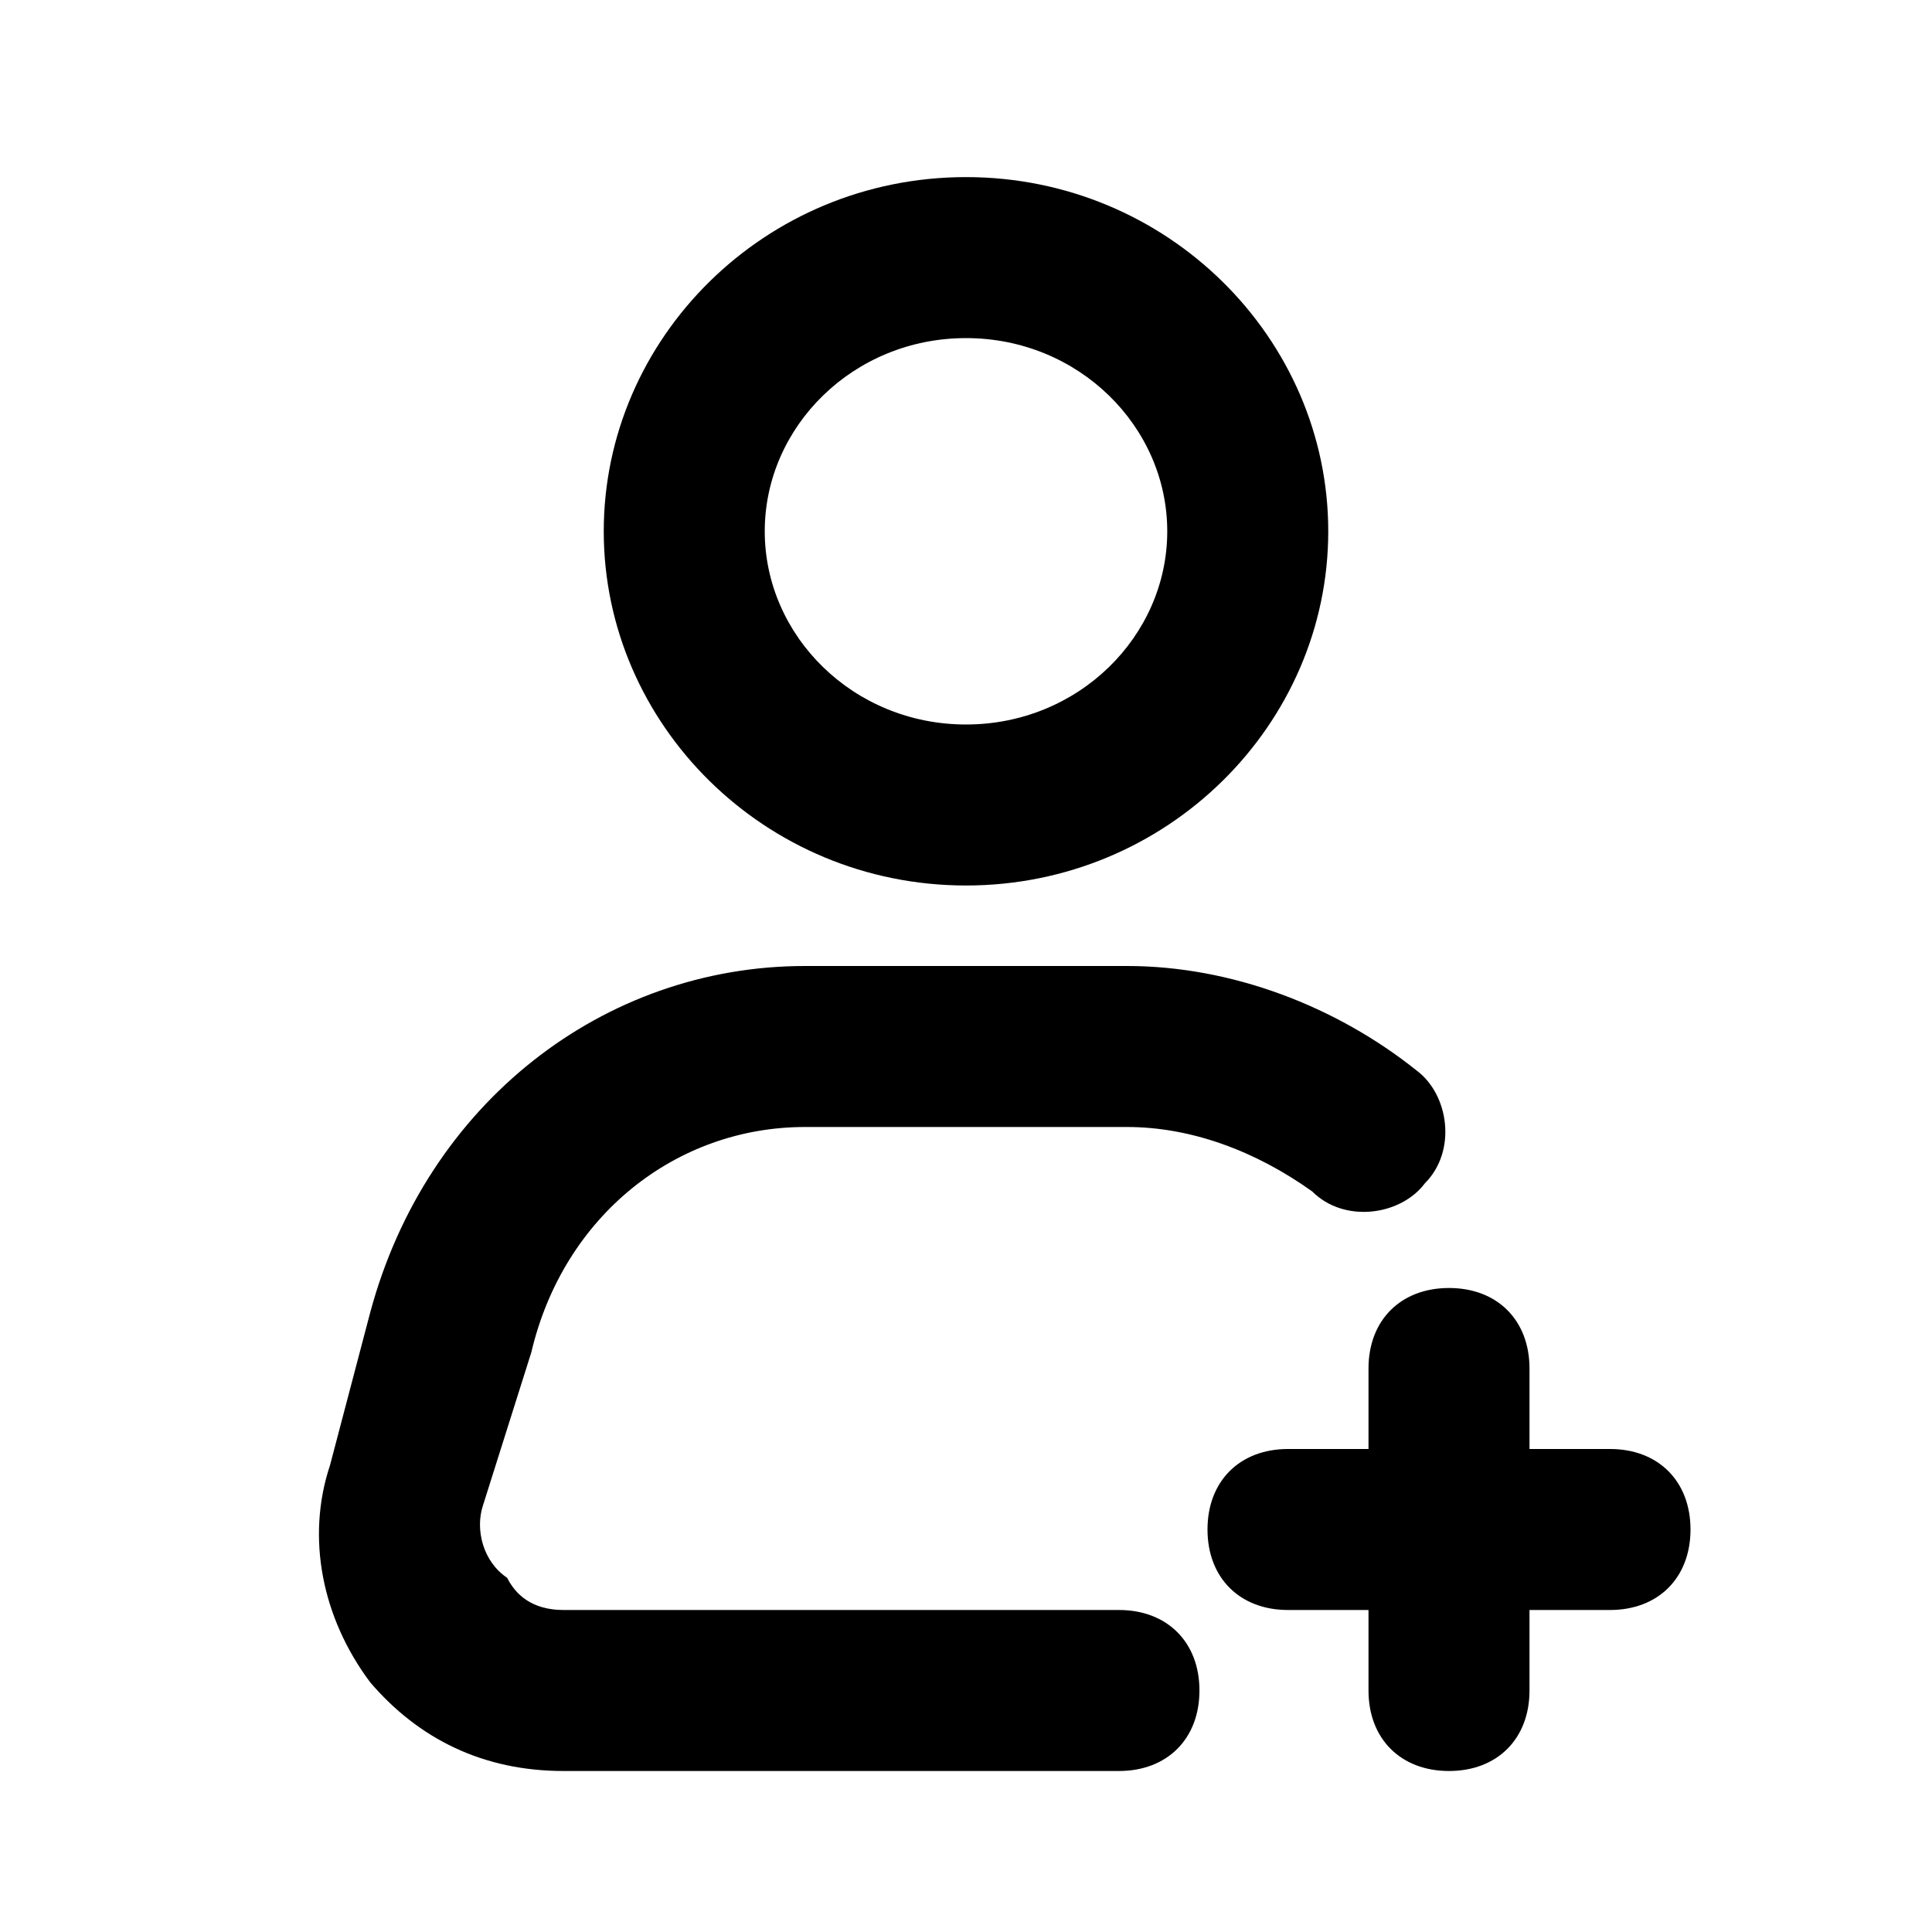 <?xml version="1.0" ?>
<!-- Uploaded to: SVG Repo, www.svgrepo.com, Generator: SVG Repo Mixer Tools -->
<svg width="800px" height="800px" viewBox="0 0 24 24" version="1.1" xml:space="preserve" xmlns="http://www.w3.org/2000/svg" xmlns:xlink="http://www.w3.org/1999/xlink">
<style type="text/css">
	.st0{opacity:0.2;fill:none;stroke:#000000;stroke-width:5.000000e-02;stroke-miterlimit:10;}
</style>
<g id="grid_system"/>
<g id="_icons">
<path d="M16.5,6.6c0-2.4-2-4.4-4.5-4.4s-4.5,2-4.5,4.4C7.5,9,9.5,11,12,11S16.5,9,16.5,6.6z M9.5,6.6c0-1.3,1.1-2.4,2.5-2.4   s2.5,1.1,2.5,2.4S13.4,9,12,9S9.5,7.9,9.5,6.6z"/>
<path d="M6.6,16.8C7,15.1,8.4,14,10,14H14c0.8,0,1.6,0.3,2.3,0.8c0.4,0.4,1.1,0.3,1.4-0.1c0.4-0.4,0.3-1.1-0.1-1.4   c-1-0.8-2.3-1.3-3.6-1.3H10c-2.5,0-4.7,1.7-5.4,4.3l-0.5,1.9c-0.3,0.9-0.1,1.9,0.5,2.7C5.2,21.6,6,22,7,22h6.9c0.6,0,1-0.4,1-1   s-0.4-1-1-1H7c-0.4,0-0.6-0.2-0.7-0.4C6,19.4,5.9,19,6,18.7L6.6,16.8z"/>
<path d="M18,22c0.6,0,1-0.4,1-1v-1h1c0.6,0,1-0.4,1-1s-0.4-1-1-1h-1v-1c0-0.6-0.4-1-1-1s-1,0.4-1,1v1h-1c-0.6,0-1,0.4-1,1   s0.4,1,1,1h1v1C17,21.6,17.4,22,18,22z"/>
</g>
</svg>